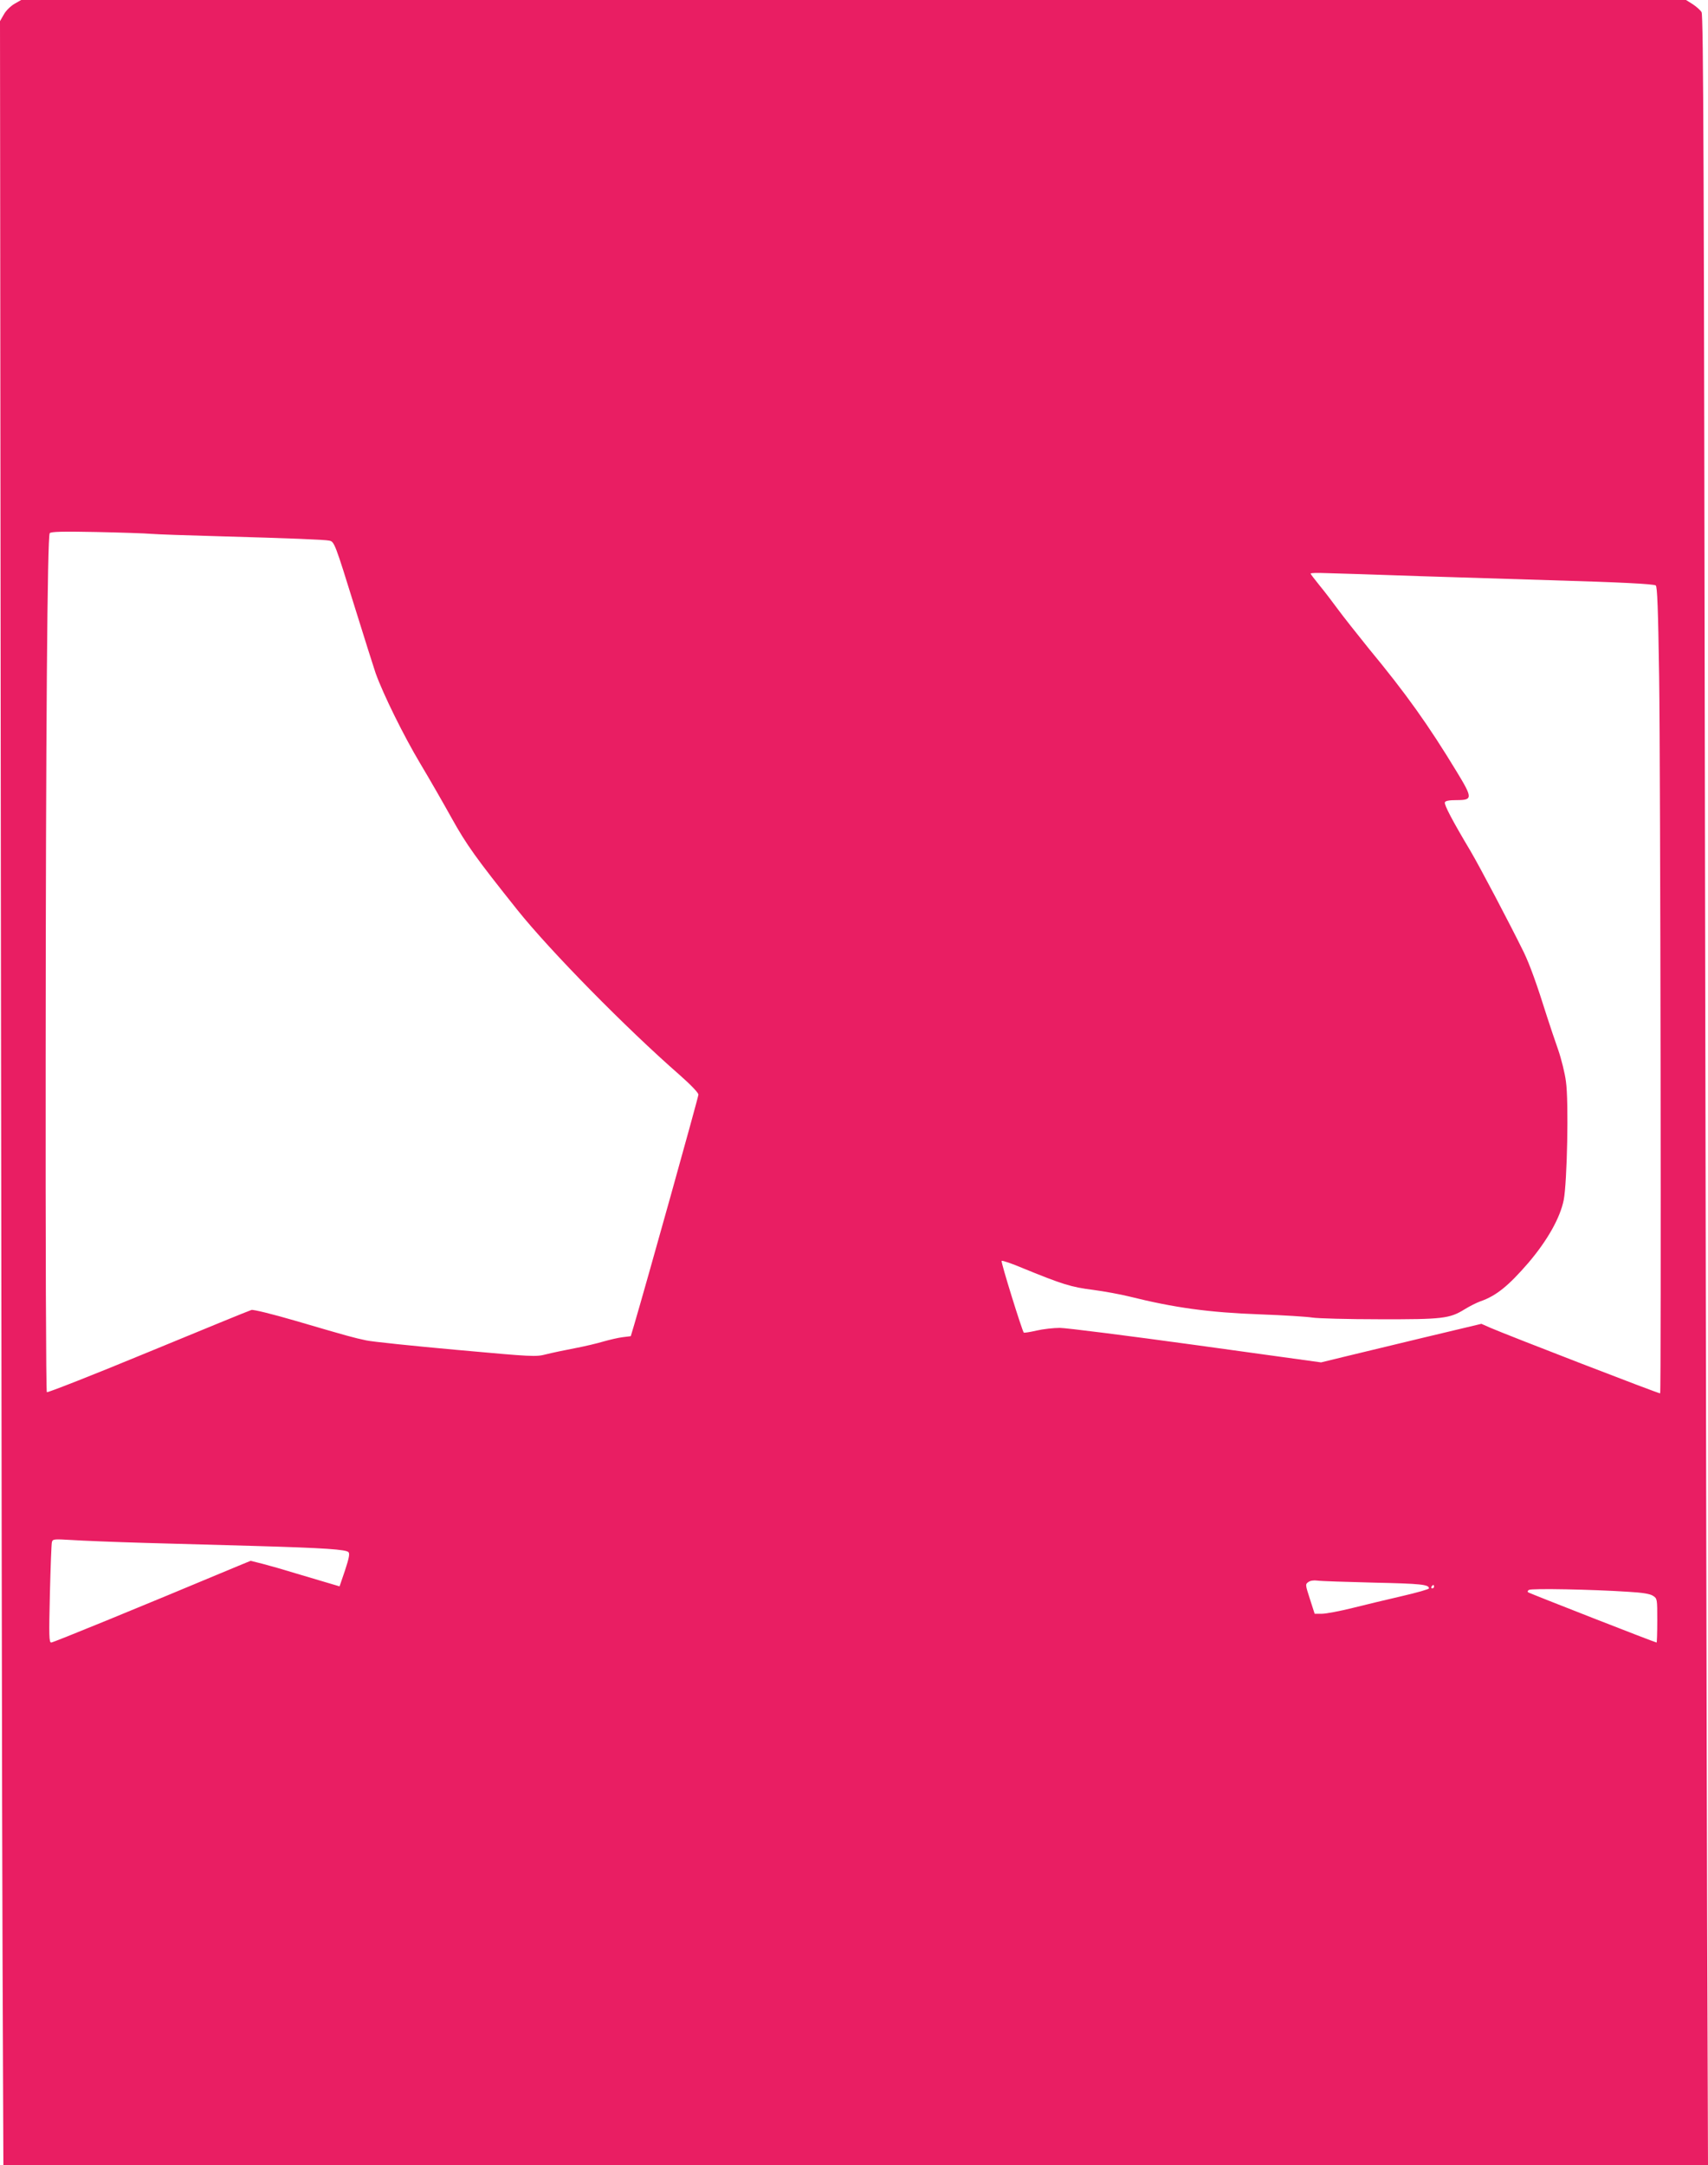 <?xml version="1.0" standalone="no"?>
<!DOCTYPE svg PUBLIC "-//W3C//DTD SVG 20010904//EN"
 "http://www.w3.org/TR/2001/REC-SVG-20010904/DTD/svg10.dtd">
<svg version="1.0" xmlns="http://www.w3.org/2000/svg"
 width="1010pt" height="1280pt" viewBox="0 0 1010 1280"
 preserveAspectRatio="xMidYMid meet">
<g transform="translate(0,1280) scale(0.1,-0.1)"
fill="#e91e63" stroke="none">
<path d="M85 12777 c-22 -13 -50 -40 -62 -62 l-23 -40 5 -5095 c3 -2802 7
-5654 10 -6337 l5 -1243 5040 0 5040 0 -5 1483 c-3 815 -8 3674 -13 6352 -6
3953 -9 4874 -20 4893 -7 12 -31 33 -52 47 l-40 25 -4922 0 -4923 0 -40 -23z
m810 -3133 c33 -3 211 -9 395 -14 423 -12 629 -20 657 -26 30 -6 33 -13 153
-400 56 -181 111 -353 121 -383 46 -128 168 -374 263 -533 57 -95 140 -240
186 -323 89 -160 145 -238 390 -545 192 -240 641 -697 958 -974 66 -58 112
-106 112 -117 0 -15 -312 -1131 -380 -1361 l-20 -67 -48 -6 c-26 -3 -76 -15
-112 -25 -36 -11 -112 -29 -170 -40 -58 -11 -134 -27 -170 -36 -63 -16 -76
-15 -530 26 -256 23 -496 48 -534 56 -79 17 -95 21 -419 116 -141 41 -248 67
-260 64 -12 -3 -287 -116 -612 -250 -324 -134 -594 -240 -598 -236 -5 4 -8
891 -7 1971 1 1947 10 3085 24 3107 5 9 77 11 274 7 147 -3 294 -8 327 -11z
m7500 -250 c259 -8 605 -19 770 -24 417 -12 612 -22 626 -31 9 -5 14 -135 20
-536 8 -535 13 -4233 6 -4240 -4 -4 -901 343 -1005 388 l-52 23 -348 -83
c-191 -46 -404 -97 -473 -114 l-127 -31 -738 102 c-407 56 -770 102 -807 102
-37 0 -100 -7 -138 -16 -39 -9 -72 -14 -75 -12 -10 11 -137 419 -131 424 3 4
62 -16 130 -45 228 -93 281 -110 409 -126 68 -9 166 -27 218 -40 265 -66 469
-94 770 -105 140 -5 280 -14 310 -19 30 -5 208 -10 395 -10 377 -1 417 4 506
59 29 18 71 39 93 47 93 32 166 91 285 229 112 132 187 265 208 371 20 105 30
578 13 699 -6 48 -27 133 -46 188 -20 56 -49 144 -66 196 -61 195 -102 307
-137 380 -86 175 -259 503 -316 600 -108 181 -156 273 -151 287 4 9 26 13 70
13 95 0 95 12 0 168 -168 277 -300 462 -520 728 -71 88 -154 193 -184 234 -30
41 -78 104 -107 139 -29 36 -53 67 -53 70 0 4 39 5 87 3 49 -1 300 -9 558 -18z
m-7540 -5715 c176 -5 466 -13 645 -18 422 -12 547 -21 561 -37 8 -10 2 -38
-21 -108 l-32 -94 -61 18 c-34 10 -120 36 -192 57 -71 22 -162 48 -201 58
l-72 18 -73 -30 c-612 -256 -1094 -453 -1106 -453 -13 0 -14 36 -8 288 4 158
9 296 12 306 5 18 13 18 117 12 61 -4 255 -12 431 -17z m7270 -235 c278 -6
325 -11 325 -34 0 -5 -71 -25 -157 -45 -87 -20 -220 -52 -296 -71 -76 -19
-157 -34 -180 -34 l-43 0 -28 87 c-27 84 -28 87 -10 100 12 9 32 12 54 9 19
-3 170 -8 335 -12z m355 -24 c0 -5 -5 -10 -11 -10 -5 0 -7 5 -4 10 3 6 8 10
11 10 2 0 4 -4 4 -10z m1147 -30 c86 -5 130 -12 148 -24 25 -16 25 -19 25
-146 0 -72 -2 -130 -4 -130 -9 0 -742 287 -758 296 -7 4 -5 10 3 15 15 10 373
3 586 -11z"/>
</g>
</svg>
